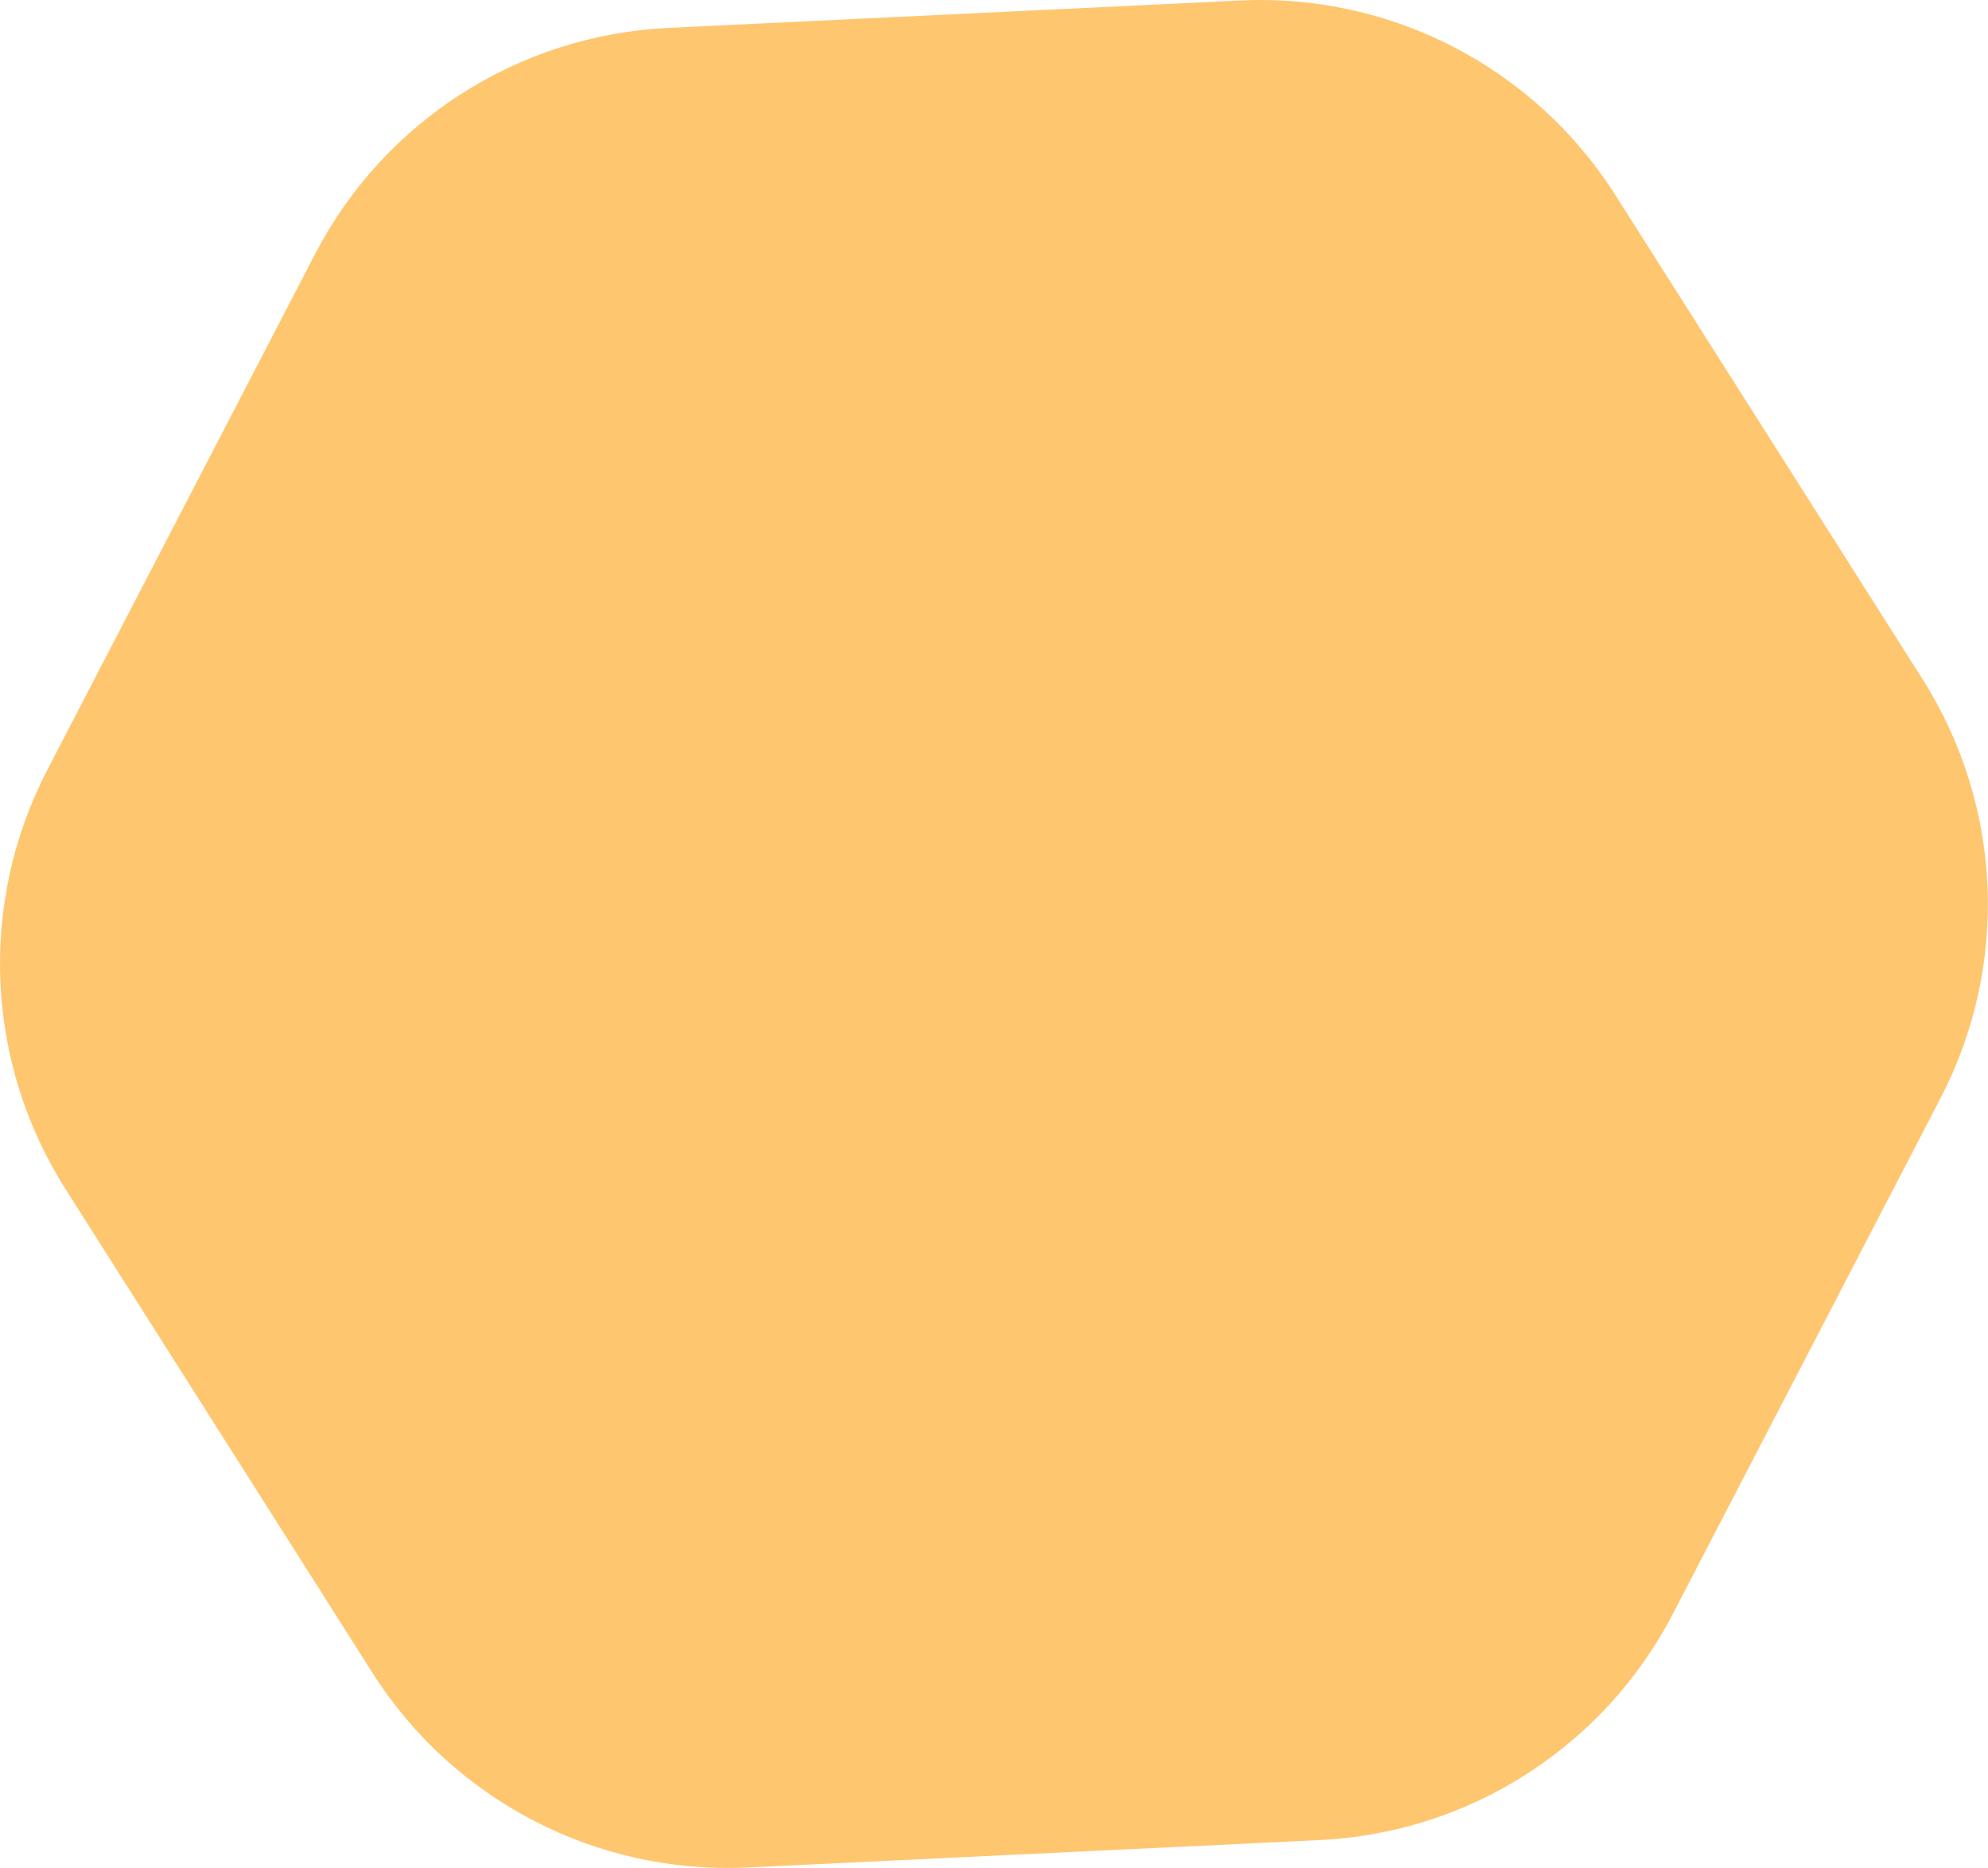 <?xml version="1.0" encoding="UTF-8"?> <svg xmlns="http://www.w3.org/2000/svg" width="5976" height="5615" viewBox="0 0 5976 5615" fill="none"> <path d="M3728.54 1.454C4182.27 -20.293 4612.76 203.137 4856.13 586.686L5779 2041.11C6020.16 2421.18 6040.96 2900.85 5833.6 3300.37L5028.86 4850.9C4821.5 5250.42 4417.29 5509.5 3967.67 5531.05L2247.14 5613.51C1793.42 5635.26 1362.93 5411.83 1119.55 5028.28L196.689 3573.86C-44.477 3193.79 -65.278 2714.12 142.08 2314.6L946.825 764.069C1154.18 364.545 1558.4 105.471 2008.01 83.92L3728.54 1.454Z" fill="#FF9900" fill-opacity="0.56"></path> </svg> 